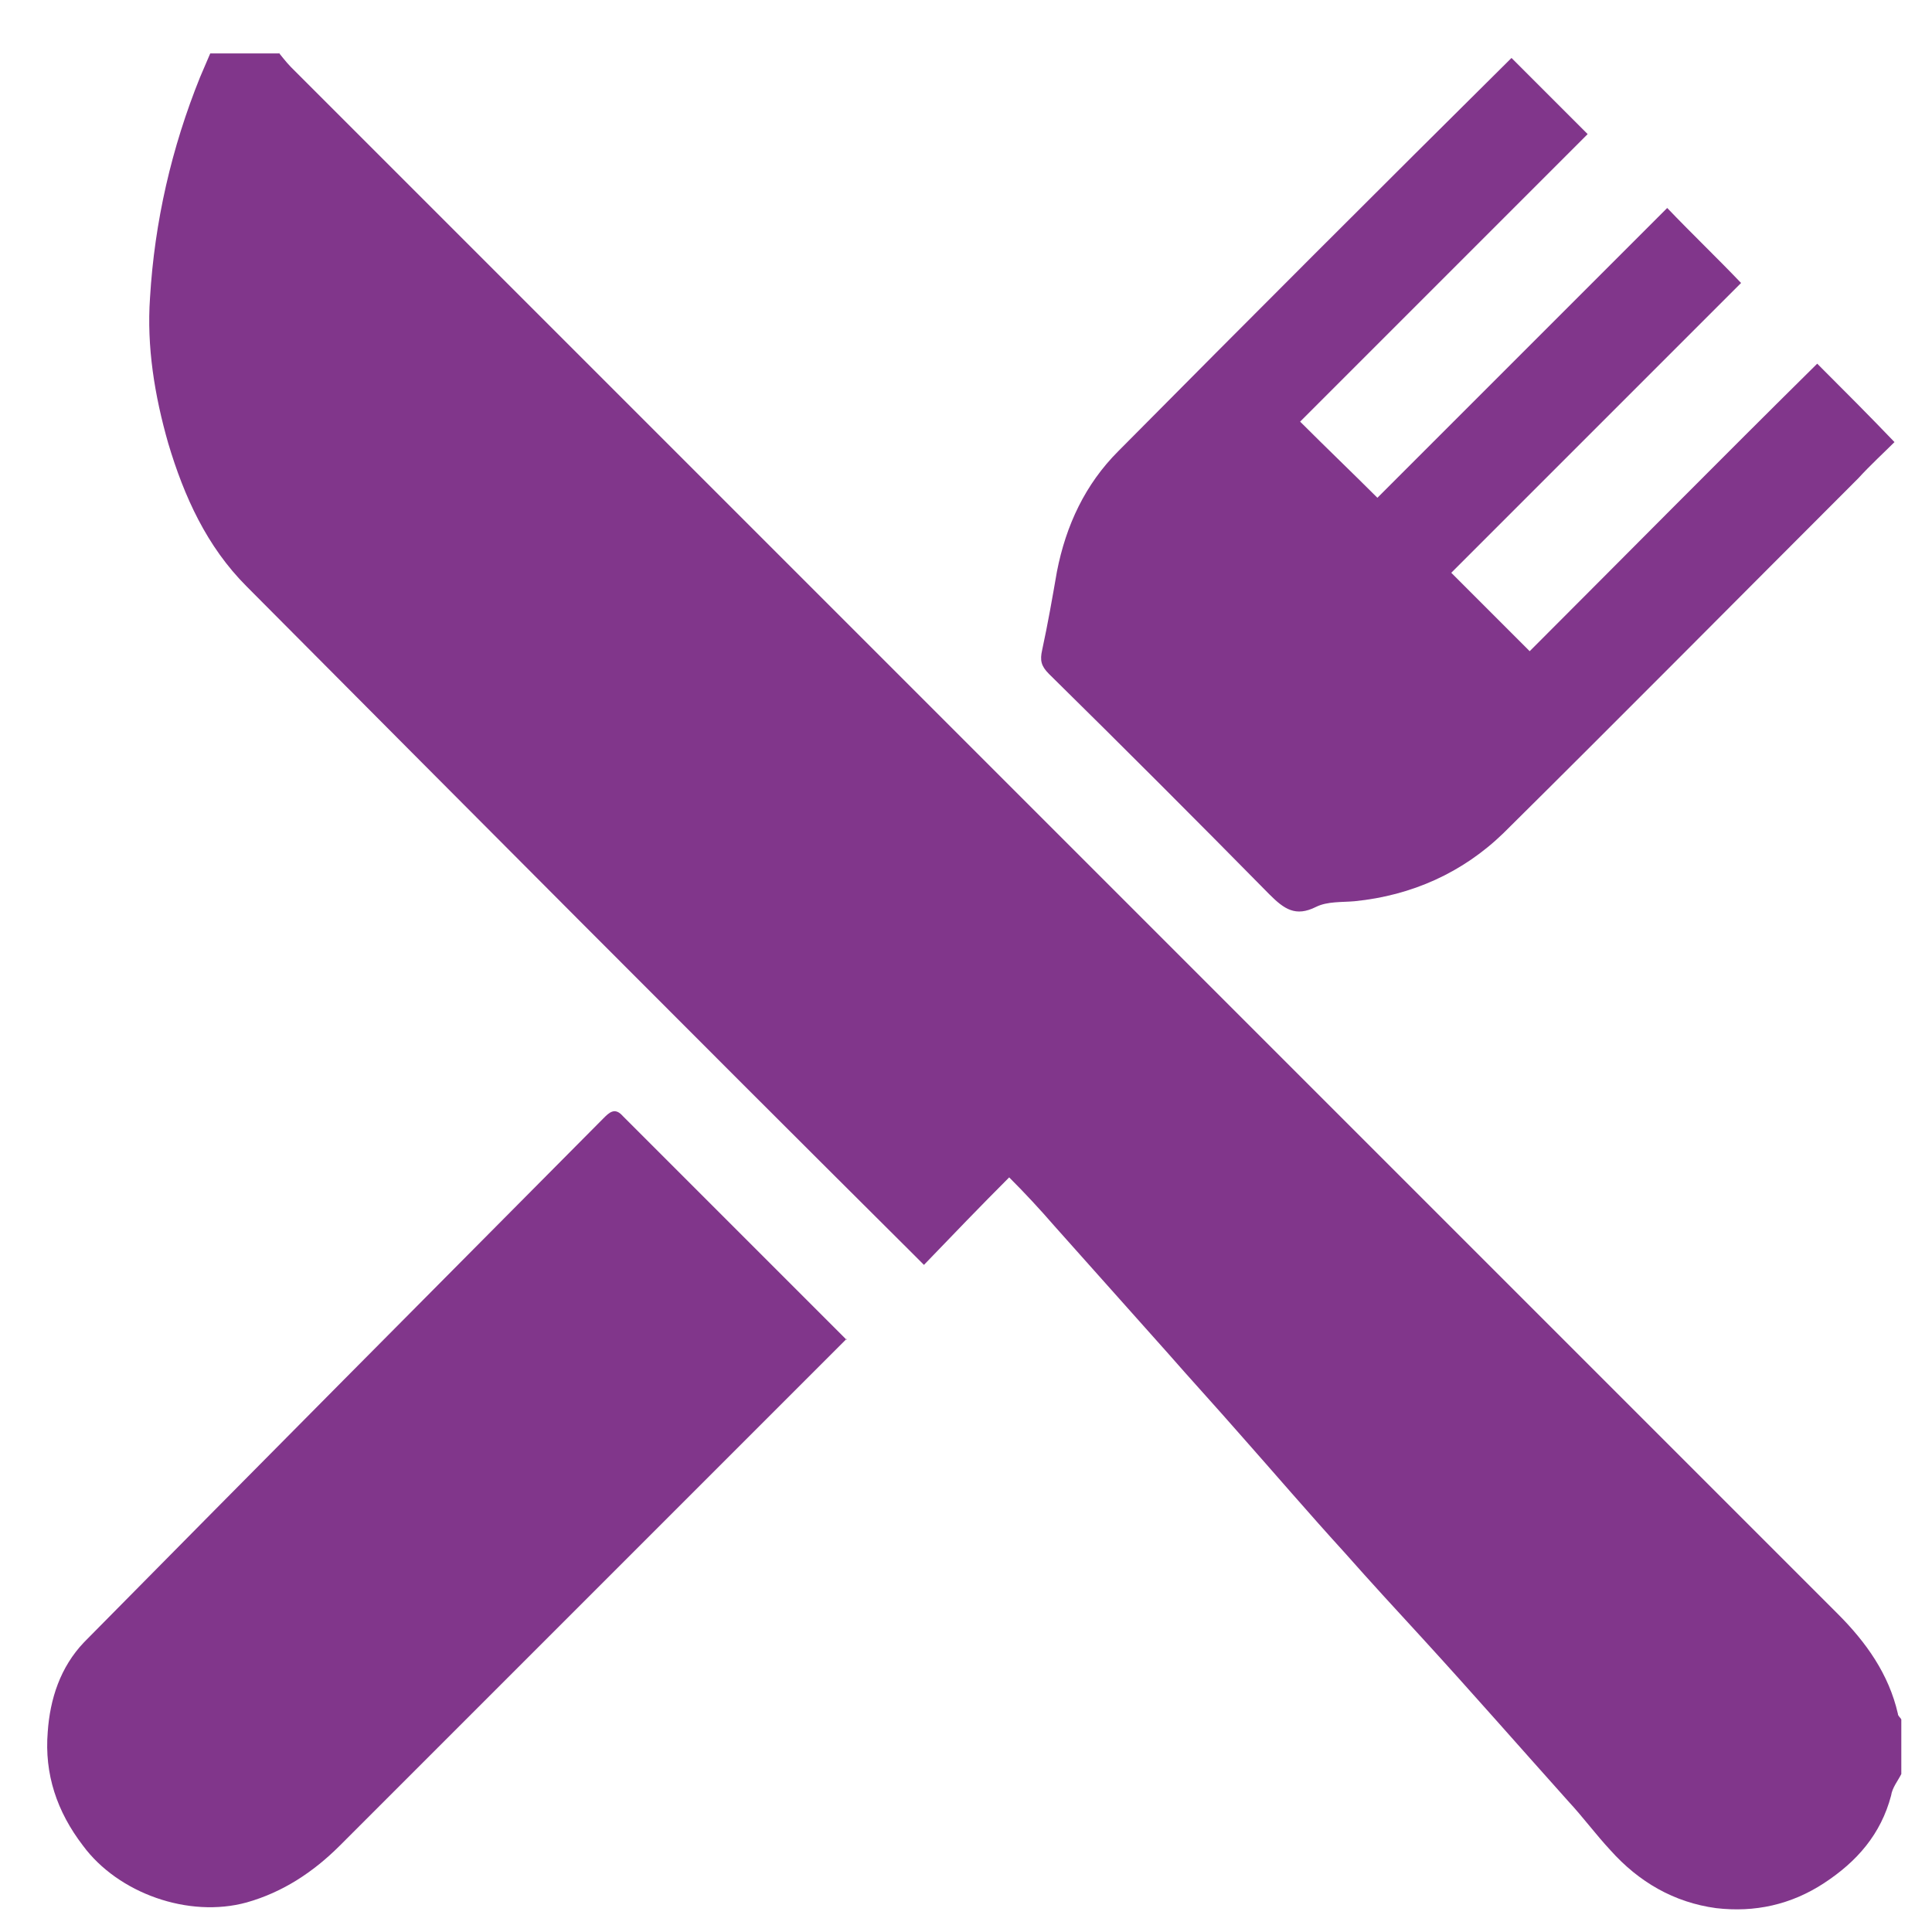 <?xml version="1.0" encoding="UTF-8"?>
<svg id="Layer_7" data-name="Layer 7" xmlns="http://www.w3.org/2000/svg" viewBox="0 0 17 17">
  <defs>
    <style>
      .cls-1 {
        fill: #81368b;
      }
    </style>
  </defs>
  <path class="cls-1" d="m2.45.46s.07.09.11.13c4.54,4.54,9.07,9.07,13.61,13.61.25.25.45.53.53.88,0,.02.02.03.03.05v.48c-.03.06-.08.12-.09.19-.09.34-.3.58-.59.77-.29.19-.61.26-.95.22-.37-.05-.68-.23-.93-.51-.13-.14-.24-.29-.37-.43-.43-.48-.85-.96-1.28-1.43-.23-.25-.46-.5-.69-.76-.31-.34-.61-.69-.92-1.04-.21-.24-.43-.48-.64-.72-.33-.37-.66-.74-.99-1.11-.13-.15-.26-.29-.4-.43-.25.25-.5.51-.75.77-.05-.05-.09-.09-.13-.13-1.95-1.94-3.89-3.89-5.83-5.84-.35-.35-.55-.79-.69-1.26-.12-.42-.19-.85-.16-1.28.04-.67.19-1.32.44-1.94.03-.07.06-.14.09-.21.2,0,.4,0,.61,0Z"/>
  <path class="cls-1" d="m7.45,11.78c-.88.88-1.75,1.75-2.62,2.62-.61.61-1.22,1.22-1.84,1.84-.23.23-.5.41-.82.5-.51.14-1.13-.08-1.44-.5-.23-.3-.34-.63-.31-1,.02-.29.11-.57.32-.79,1.52-1.54,3.05-3.08,4.57-4.61.05-.05.1-.1.17-.02.65.65,1.31,1.31,1.97,1.97Z"/>
  <path class="cls-1" d="m14.67,1.83c.22.23.44.44.65.66-.85.85-1.71,1.71-2.55,2.55.25.25.47.47.69.69.83-.83,1.68-1.69,2.53-2.53.24.24.46.46.68.69-.09.09-.21.2-.32.32-1.04,1.04-2.08,2.09-3.12,3.12-.36.35-.81.55-1.31.6-.11.01-.24,0-.34.05-.18.09-.28.02-.41-.11-.64-.65-1.29-1.3-1.94-1.94-.07-.07-.08-.12-.06-.21.05-.23.09-.46.13-.69.08-.41.25-.77.54-1.06,1.15-1.16,2.3-2.31,3.46-3.46,0,0,0,0,0,0,.23.23.45.45.67.67-.83.83-1.69,1.69-2.53,2.53.24.24.46.45.68.67.84-.84,1.7-1.7,2.56-2.56Z"/>
</svg>